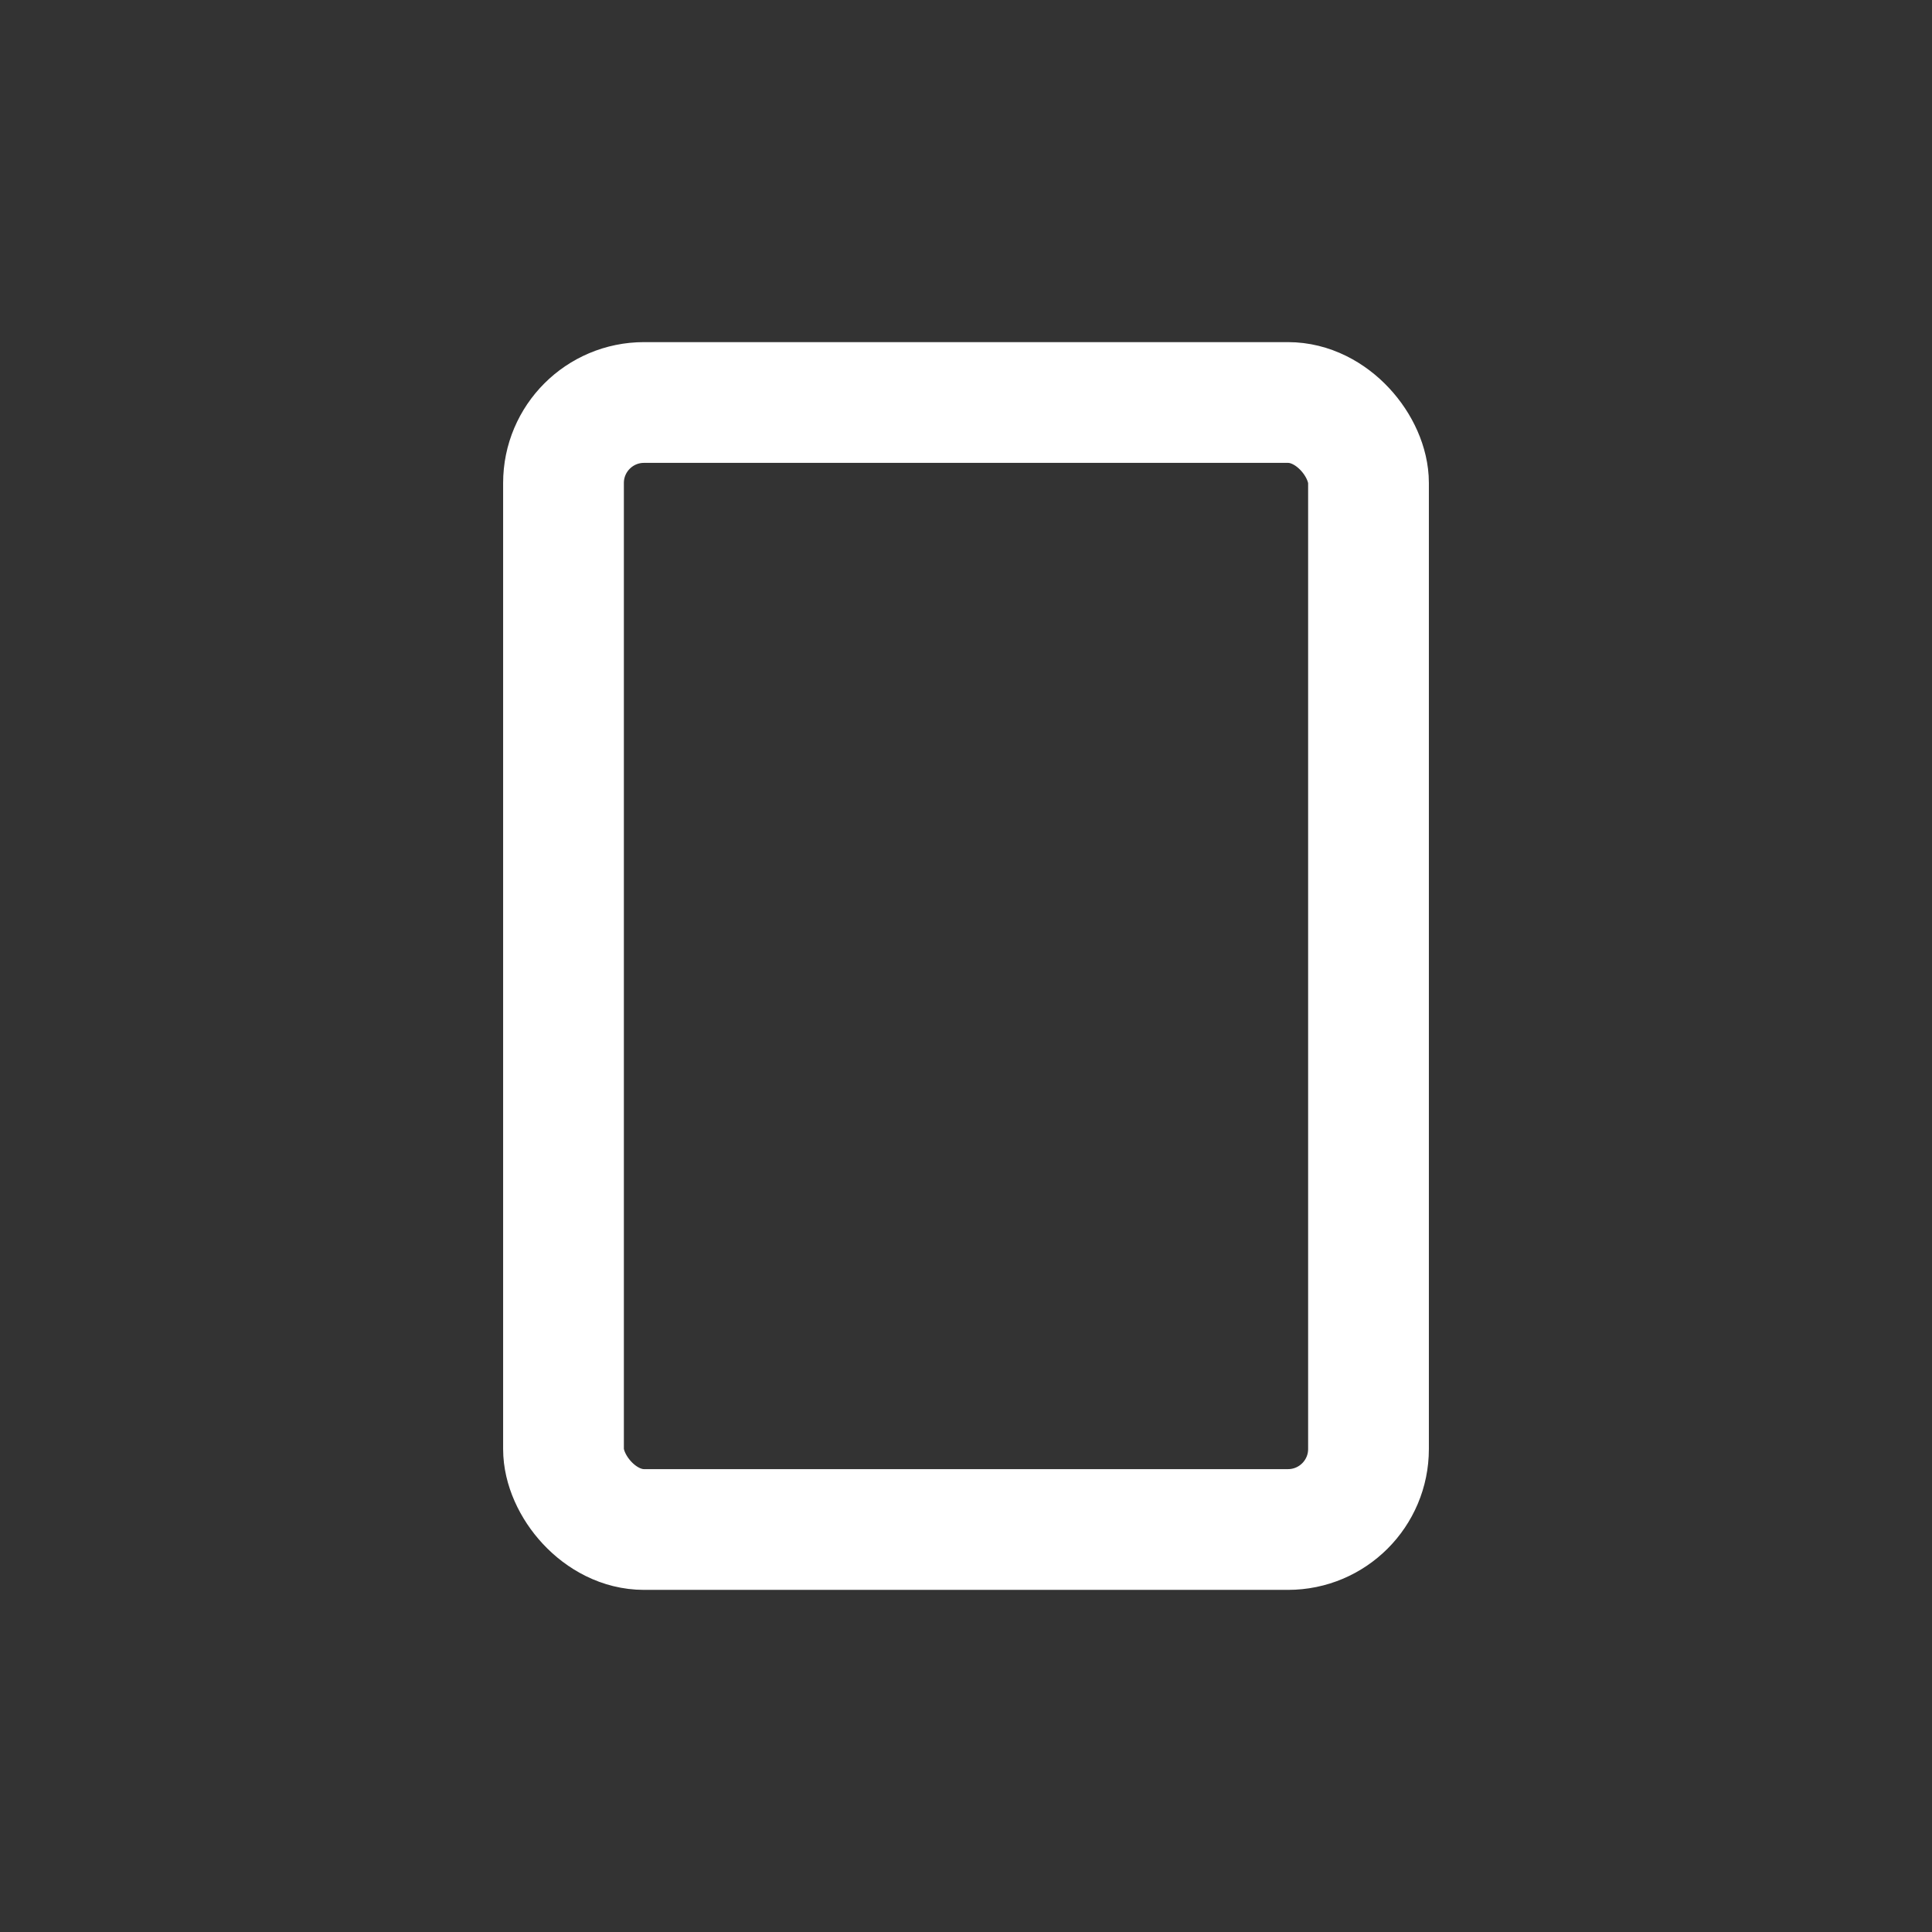 <svg
    viewBox="0 0 24 24"
    xmlns="http://www.w3.org/2000/svg"
    width="24"
    height="24"
    fill="none"
>
    <rect x="0" y="0" width="24" height="24" fill="#333333" stroke="none"/>
    <style>
        @keyframes check {
        to {
        stroke-dashoffset: 0;
        }
        }
</style>
    <rect
        width="10"
        height="14"
        x="7"
        y="5"
        stroke="#ffffff"
        stroke-width="1.5"
        rx="1"
    />
    <path
        stroke="#ffffff"
        stroke-linecap="round"
        stroke-width="1.5"
        d="M10 8.973h4m-4 3.64h2"
        style="animation:check 3s infinite cubic-bezier(.99,-.1,.01,1.02)"
        stroke-dashoffset="100"
        stroke-dasharray="100"
    />
</svg>